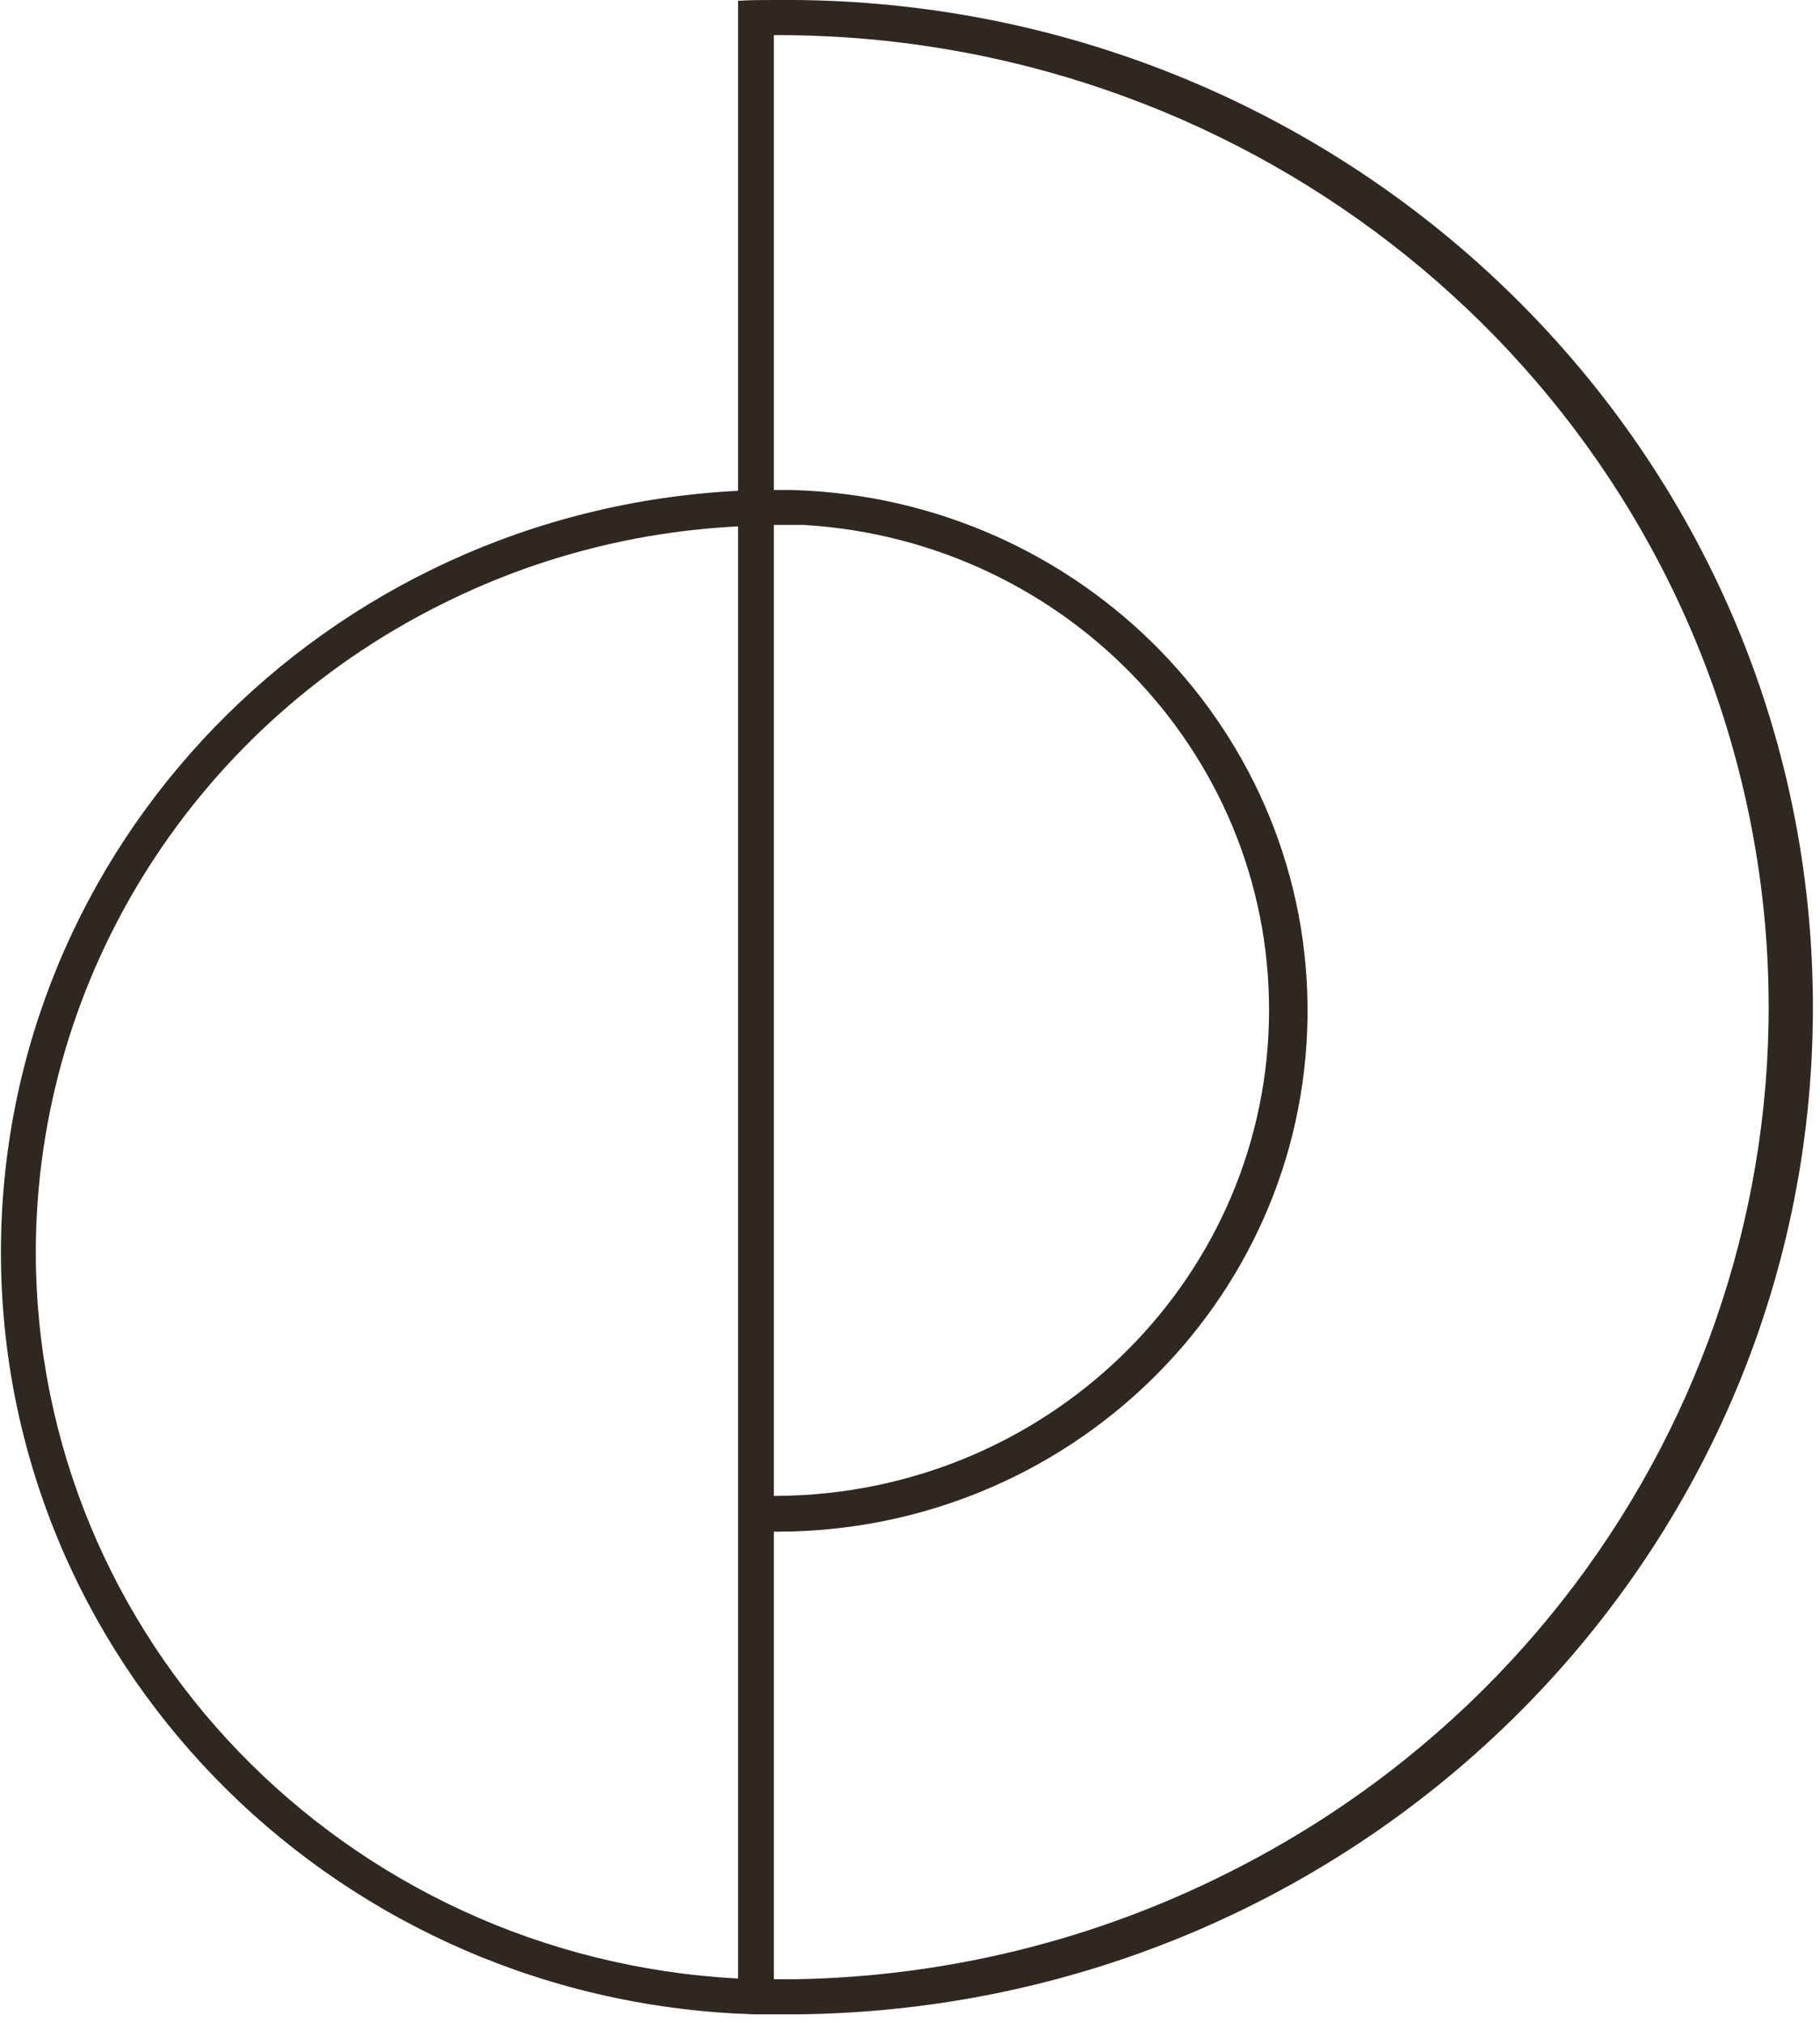 <?xml version="1.0" encoding="UTF-8"?>
<svg width="27px" height="30px" viewBox="0 0 27 30" version="1.1" xmlns="http://www.w3.org/2000/svg" xmlns:xlink="http://www.w3.org/1999/xlink">
    <title>Recurso 1</title>
    <g id="01-HOME" stroke="none" stroke-width="1" fill="none" fill-rule="evenodd">
        <g id="Desktop-HD-Copy" transform="translate(-1362, -430)" fill="#2E2821" fill-rule="nonzero">
            <g id="Recurso-1" transform="translate(1362, 430)">
                <path d="M11.526,-1.08420217e-18 L11.48,-1.08420217e-18 C11.309,-1.08420217e-18 11.125,-1.08420217e-18 10.949,0.012 L10.949,7.279 C4.821,7.59 0.014,12.553 0.014,18.572 C0.014,24.59 4.821,29.554 10.949,29.864 C11.034,29.864 11.12,29.873 11.208,29.874 L11.48,29.874 L11.526,29.874 L11.846,29.874 C20.248,29.776 26.982,23.022 26.894,14.781 C26.806,6.54 19.929,-0.074 11.526,-1.08420217e-18 Z M11.48,7.785 L11.526,7.785 L11.74,7.785 L11.924,7.785 C15.879,8.021 18.932,11.289 18.824,15.174 C18.717,19.058 15.488,22.16 11.526,22.185 L11.48,22.185 L11.48,7.785 Z M0.531,18.57 C0.536,14.448 2.934,10.69 6.711,8.883 C8.034,8.246 9.476,7.88 10.949,7.807 L10.949,29.343 C5.111,29.033 0.538,24.303 0.531,18.57 Z M18.232,27.768 C16.249,28.769 14.059,29.311 11.829,29.353 L11.526,29.353 L11.48,29.353 L11.48,22.716 L11.526,22.716 C15.831,22.713 19.335,19.322 19.397,15.101 C19.459,10.879 16.054,7.391 11.752,7.267 L11.526,7.267 L11.48,7.267 L11.48,0.521 L11.526,0.521 C18.32,0.515 24.233,5.076 25.827,11.553 C27.421,18.03 24.281,24.734 18.232,27.768 Z" id="Shape"></path>
            </g>
        </g>
    </g>
</svg>
